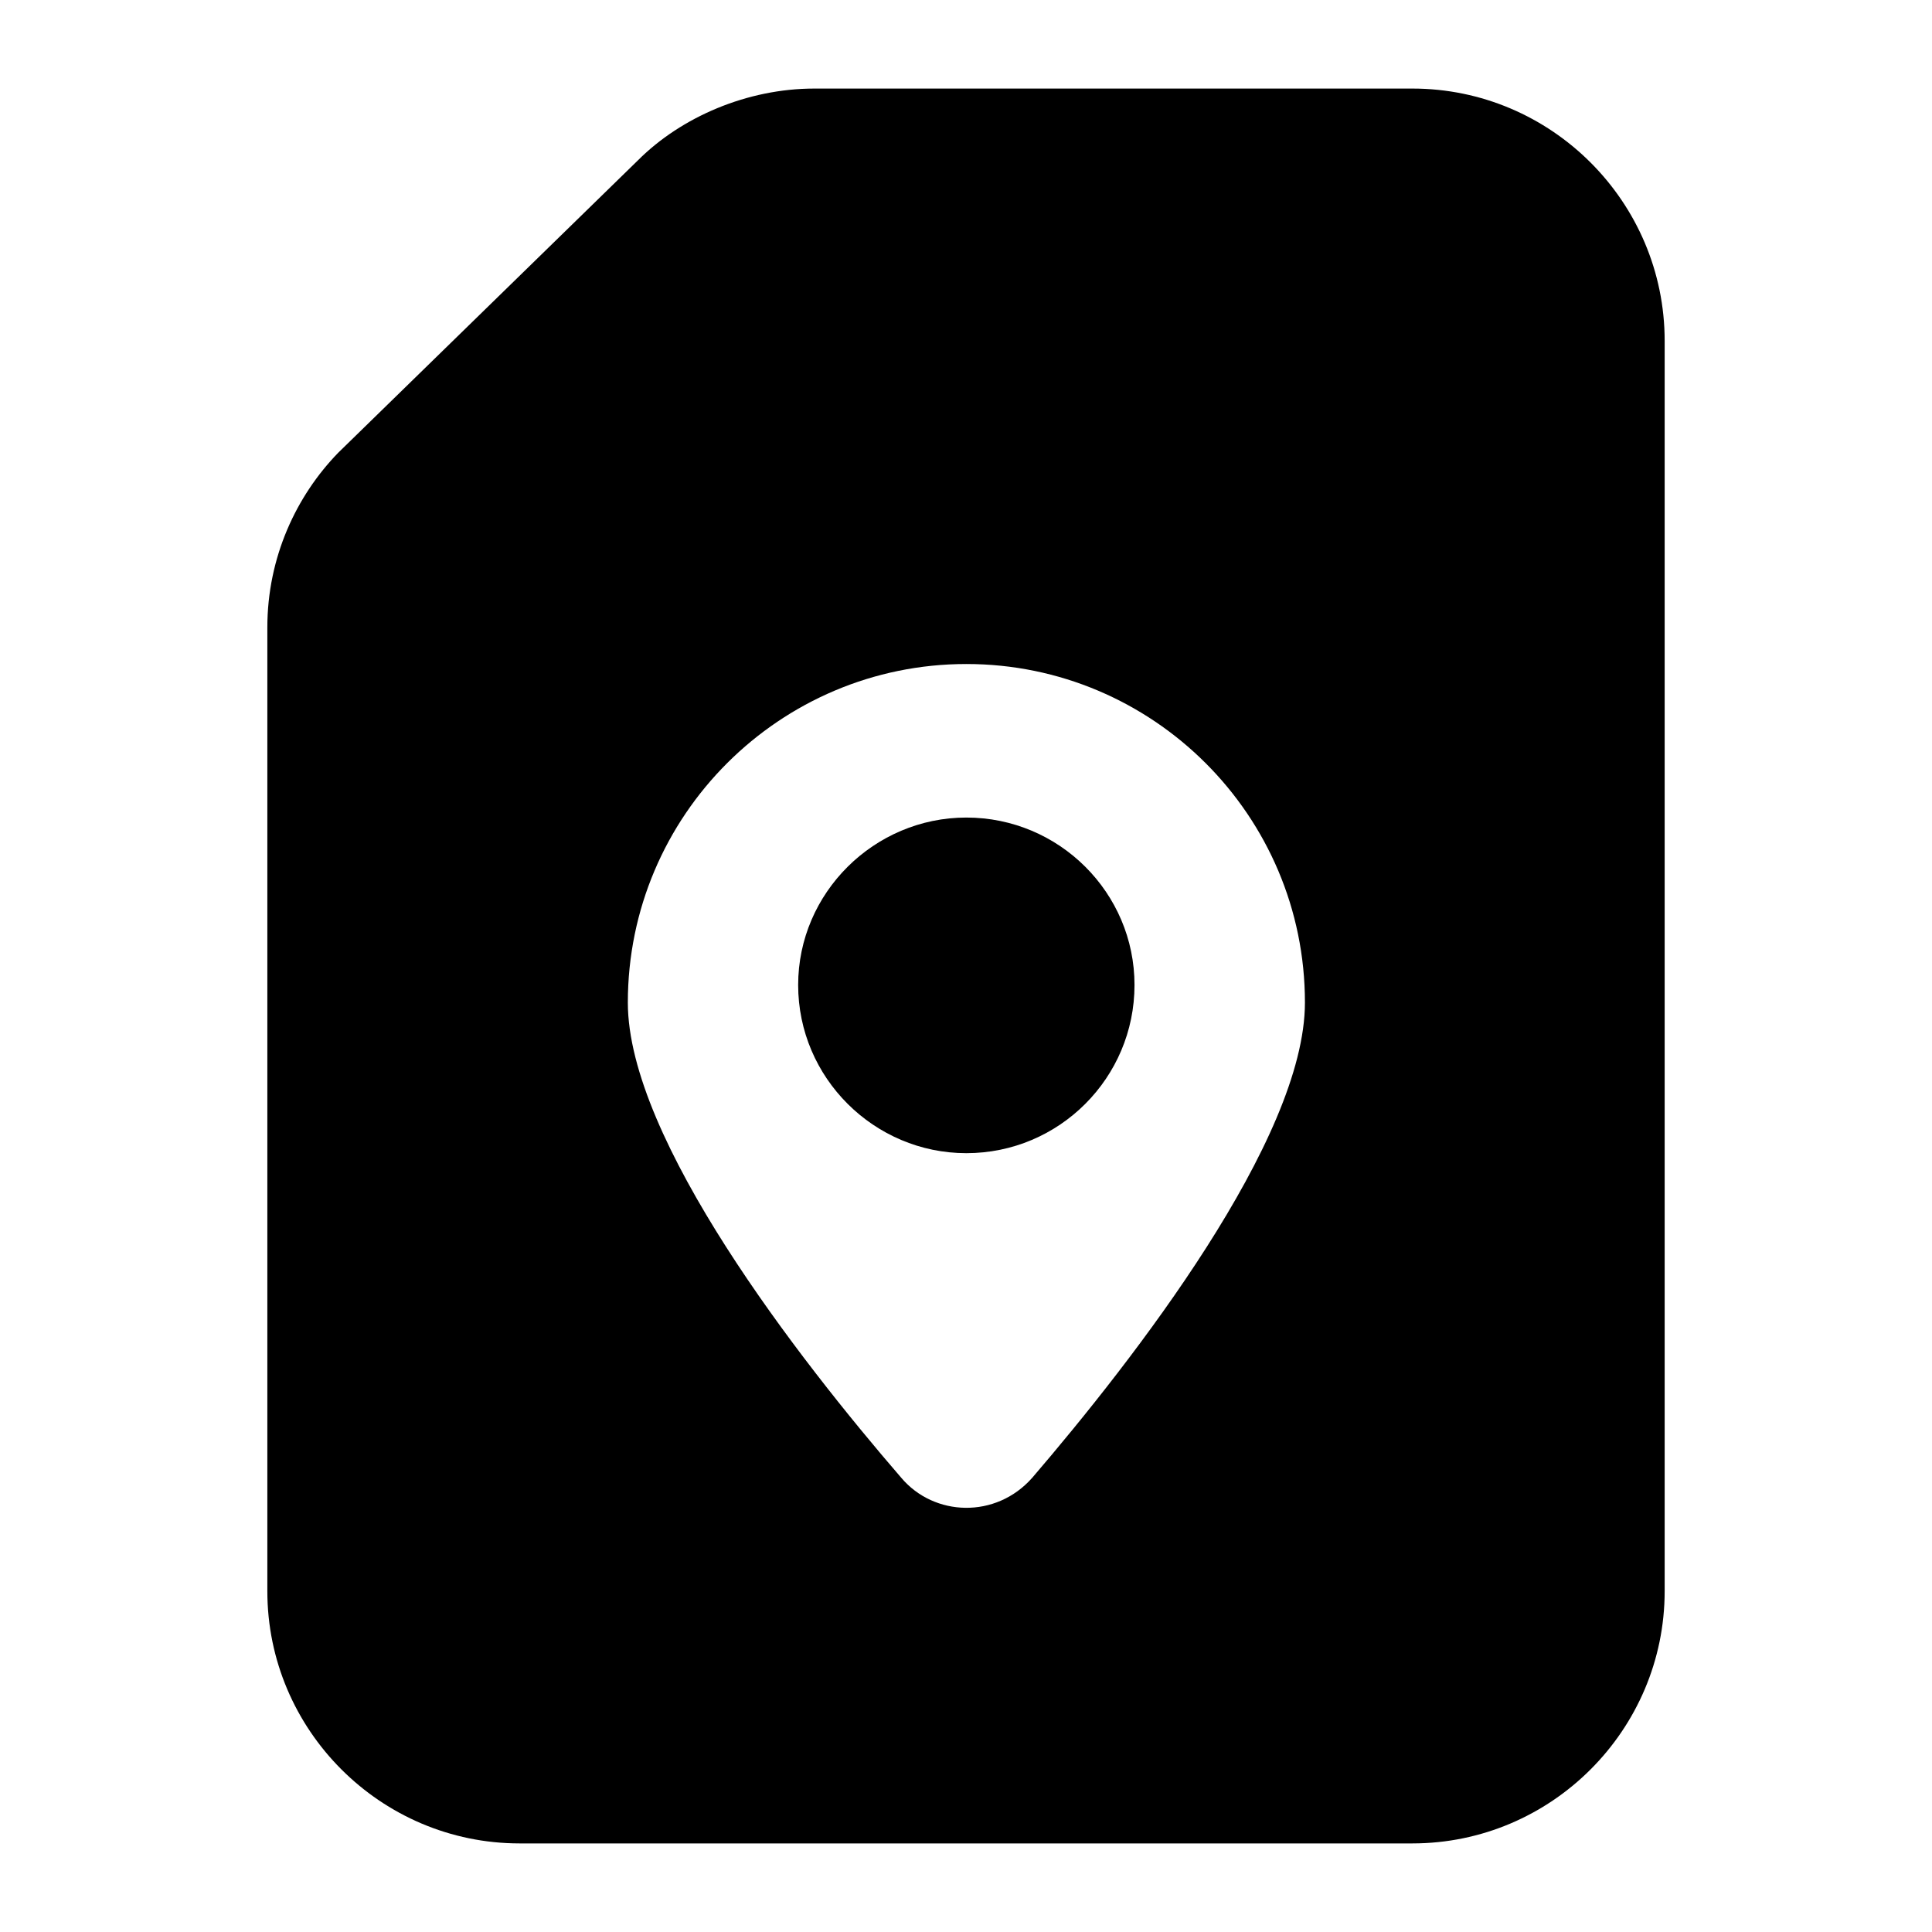 <?xml version="1.0" encoding="UTF-8"?>
<!-- Uploaded to: ICON Repo, www.svgrepo.com, Generator: ICON Repo Mixer Tools -->
<svg fill="#000000" width="800px" height="800px" version="1.1" viewBox="144 144 512 512" xmlns="http://www.w3.org/2000/svg">
 <g>
  <path d="m518.3 167.47h-158.51c-17.711 0-35.199 7.492-46.699 18.988l-79.445 77.508c-11.117 11.426-18.797 27.727-18.797 46.312v255.39c0 36.82 30.035 66.855 66.852 66.855h236.6c36.816 0 66.852-30.035 66.852-66.852v-331.35c0-36.82-30.035-66.852-66.852-66.852zm-100.76 368.17c-9.637 10.898-25.984 10.285-34.684 0-27.129-31.391-72.473-89.719-72.473-125.95 0-49.605 40.305-89.719 89.719-89.719 49.41 0 89.719 40.109 89.719 89.719-0.004 36.234-45.348 94.562-72.281 125.95z"/>
  <path d="m400.09 360.66c-24.414 0-44.57 19.961-44.57 44.375 0 24.609 20.152 44.566 44.57 44.566 24.609 0 44.566-19.961 44.566-44.566 0.004-24.414-19.957-44.375-44.566-44.375z"/>
 </g>
</svg>